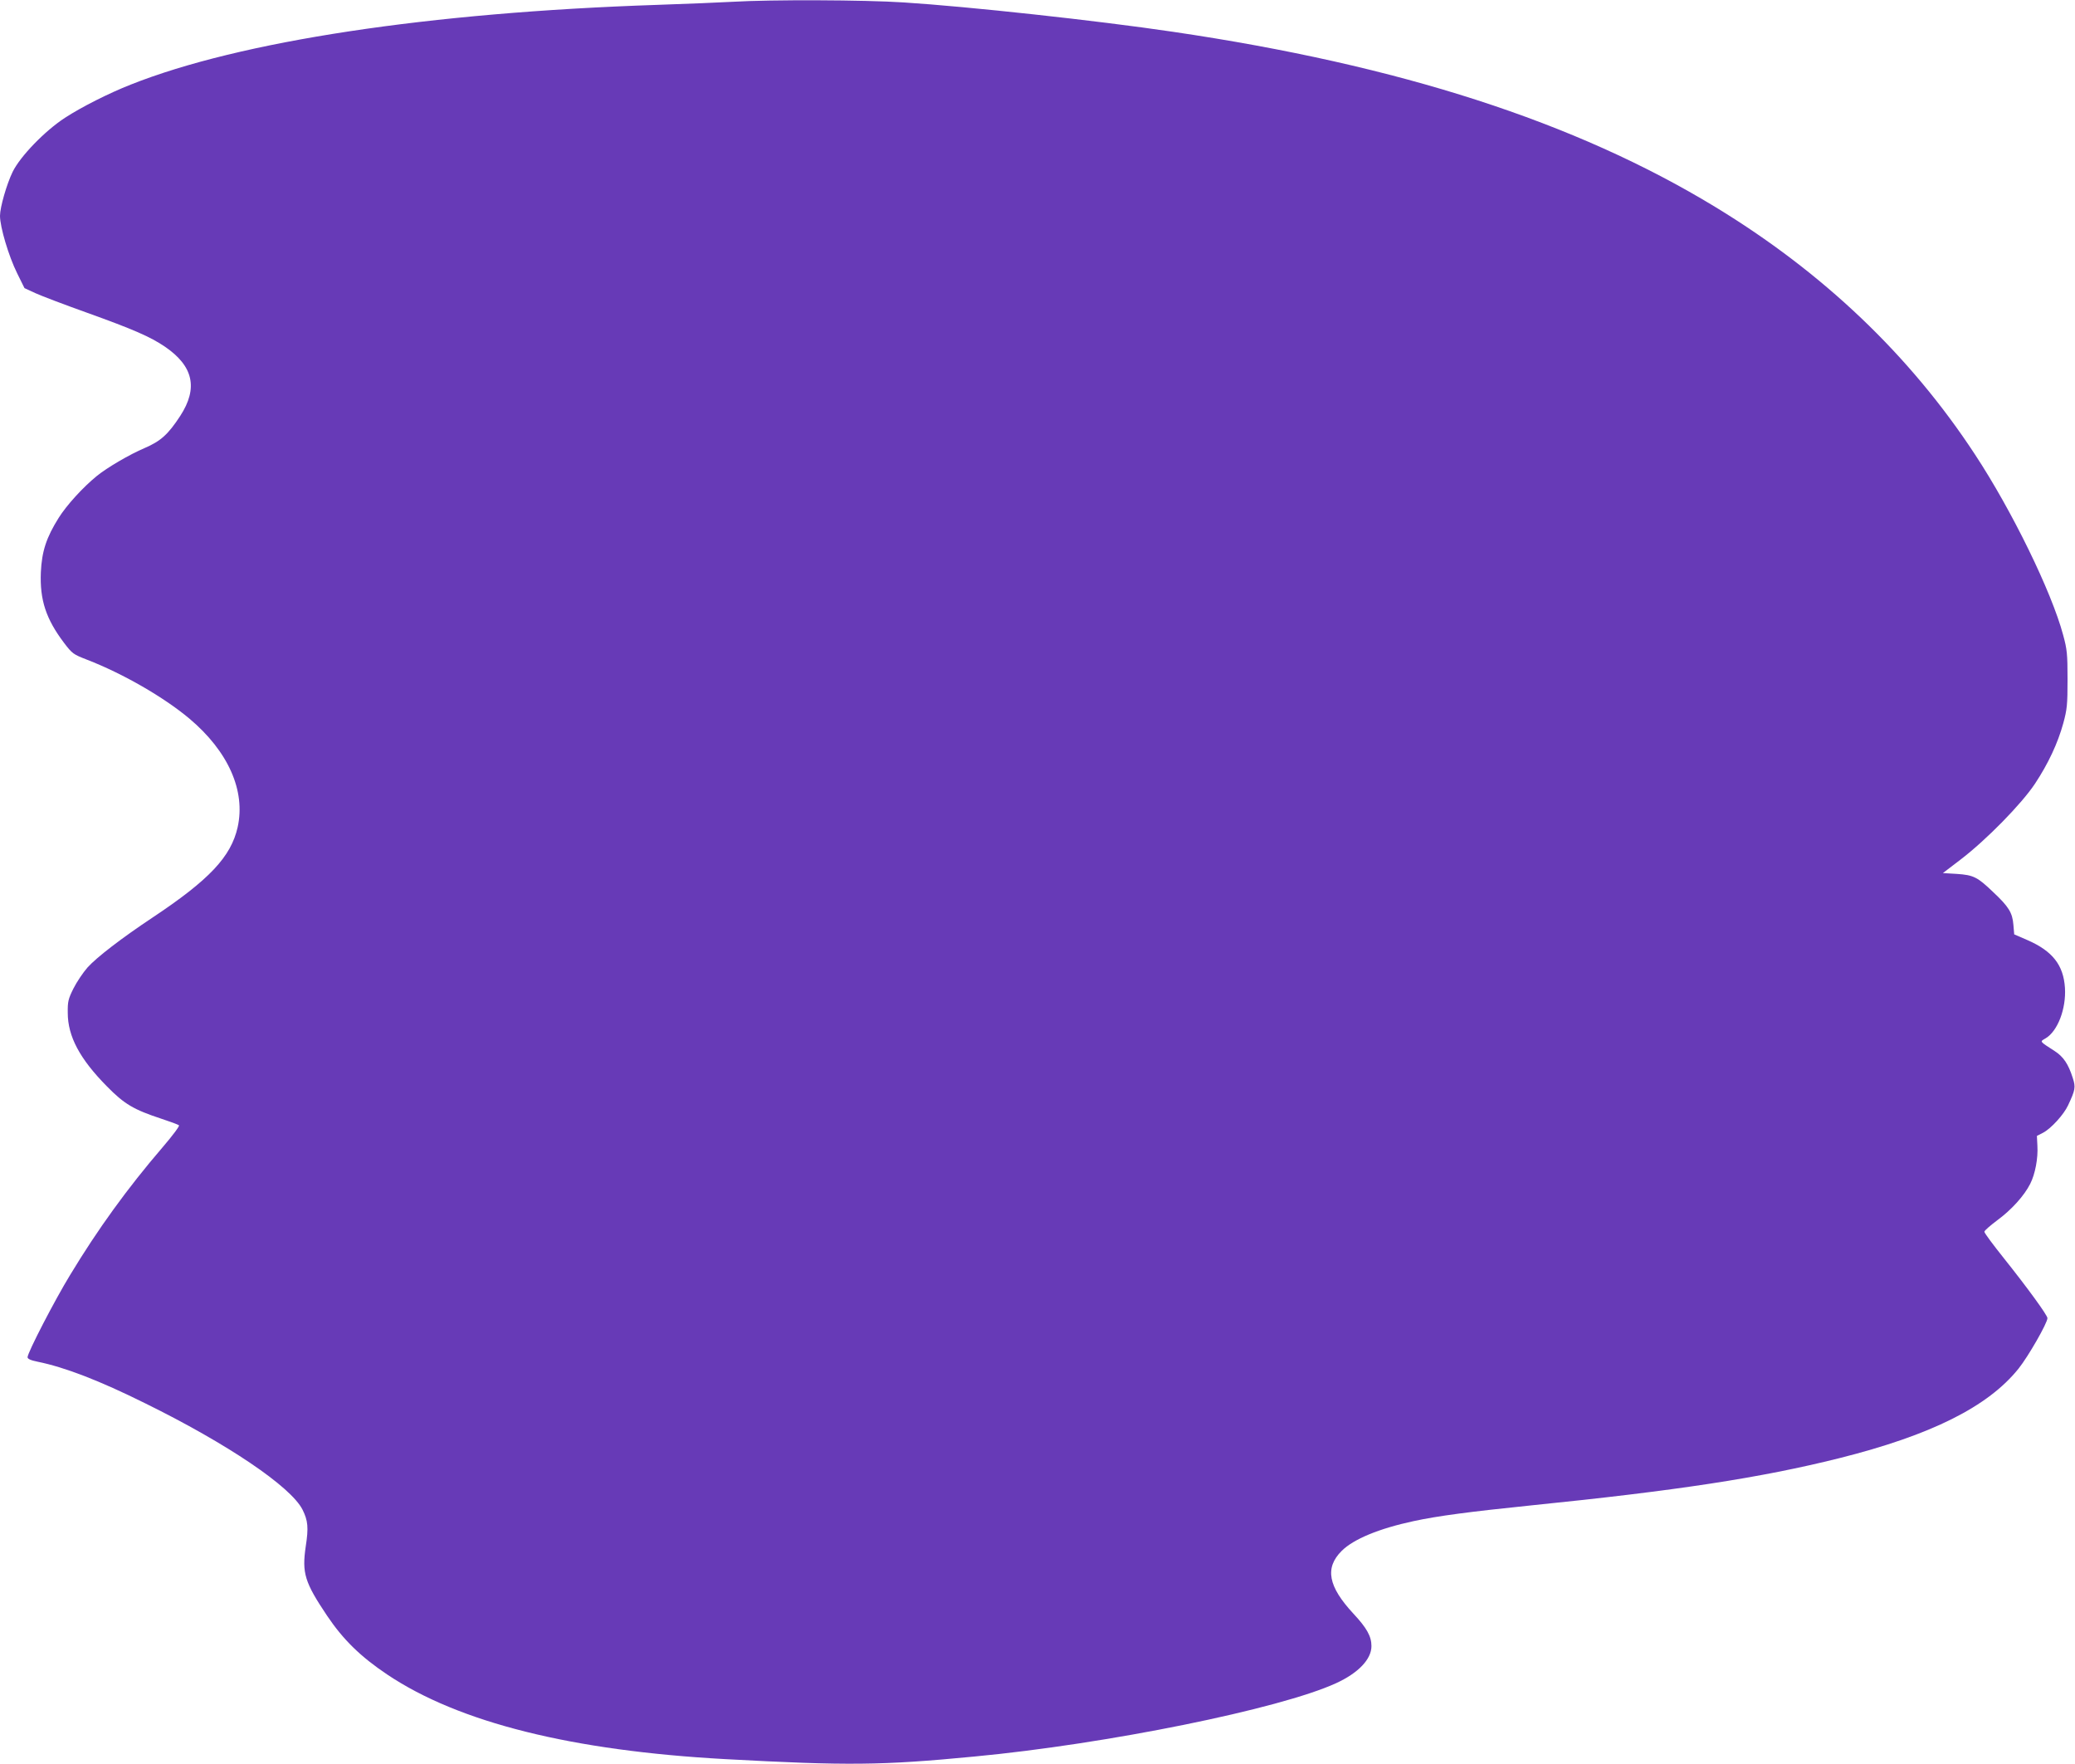 <?xml version="1.0" standalone="no"?>
<!DOCTYPE svg PUBLIC "-//W3C//DTD SVG 20010904//EN"
 "http://www.w3.org/TR/2001/REC-SVG-20010904/DTD/svg10.dtd">
<svg version="1.0" xmlns="http://www.w3.org/2000/svg"
 width="1280pt" height="1088pt" viewBox="0 0 1280 1088"
 preserveAspectRatio="xMidYMid meet">
<g transform="translate(0,1088) scale(0.1,-0.1)"
fill="#673ab7" stroke="none">
<path d="M4520 10869 c-74 -4 -283 -13 -465 -19 -1409 -47 -2575 -224 -3249
-492 -135 -53 -303 -138 -406 -205 -124 -81 -275 -237 -322 -333 -37 -76 -78
-219 -78 -271 0 -69 53 -248 106 -355 l45 -91 67 -31 c37 -17 182 -72 322
-122 281 -101 387 -147 477 -208 176 -120 206 -256 95 -427 -75 -115 -121
-156 -221 -199 -90 -38 -232 -121 -294 -172 -85 -69 -187 -181 -235 -258 -76
-121 -104 -206 -110 -336 -7 -171 32 -288 143 -435 51 -67 57 -71 142 -104
222 -86 472 -230 631 -363 240 -202 348 -445 298 -670 -41 -182 -174 -324
-526 -558 -191 -127 -343 -244 -400 -307 -28 -32 -67 -90 -87 -130 -32 -64
-36 -81 -35 -150 0 -145 74 -284 242 -454 107 -109 165 -143 335 -199 55 -18
104 -36 109 -41 5 -4 -40 -64 -100 -134 -219 -255 -401 -507 -571 -788 -96
-157 -263 -480 -263 -508 0 -10 18 -19 63 -28 167 -34 380 -116 662 -256 508
-250 899 -514 971 -656 34 -68 38 -111 20 -227 -24 -164 -7 -221 132 -428 99
-147 206 -252 372 -363 441 -295 1136 -469 2085 -521 752 -41 964 -39 1535 16
818 77 1886 294 2231 452 138 63 219 148 219 229 0 60 -28 111 -111 200 -156
168 -178 282 -73 387 73 73 230 138 444 184 148 32 345 58 725 97 898 91 1416
170 1900 291 567 142 919 318 1107 553 60 75 178 281 178 311 0 18 -124 188
-266 366 -68 85 -124 160 -123 167 0 7 36 38 80 71 87 64 166 151 203 225 30
59 49 157 44 235 l-3 60 39 20 c49 26 127 112 153 168 45 96 48 112 29 170
-27 85 -57 130 -111 165 -97 63 -93 57 -56 79 74 44 127 182 119 311 -9 141
-77 227 -230 294 l-83 36 -5 59 c-6 75 -29 112 -125 202 -97 93 -121 105 -225
112 l-85 5 110 84 c157 120 375 342 458 467 82 124 141 250 175 374 23 85 26
113 26 270 0 157 -3 185 -27 273 -71 266 -316 768 -544 1114 -402 613 -938
1123 -1603 1527 -862 524 -1945 874 -3345 1080 -472 70 -1266 156 -1660 181
-244 16 -819 18 -1055 4z"/>
</g>
</svg>
